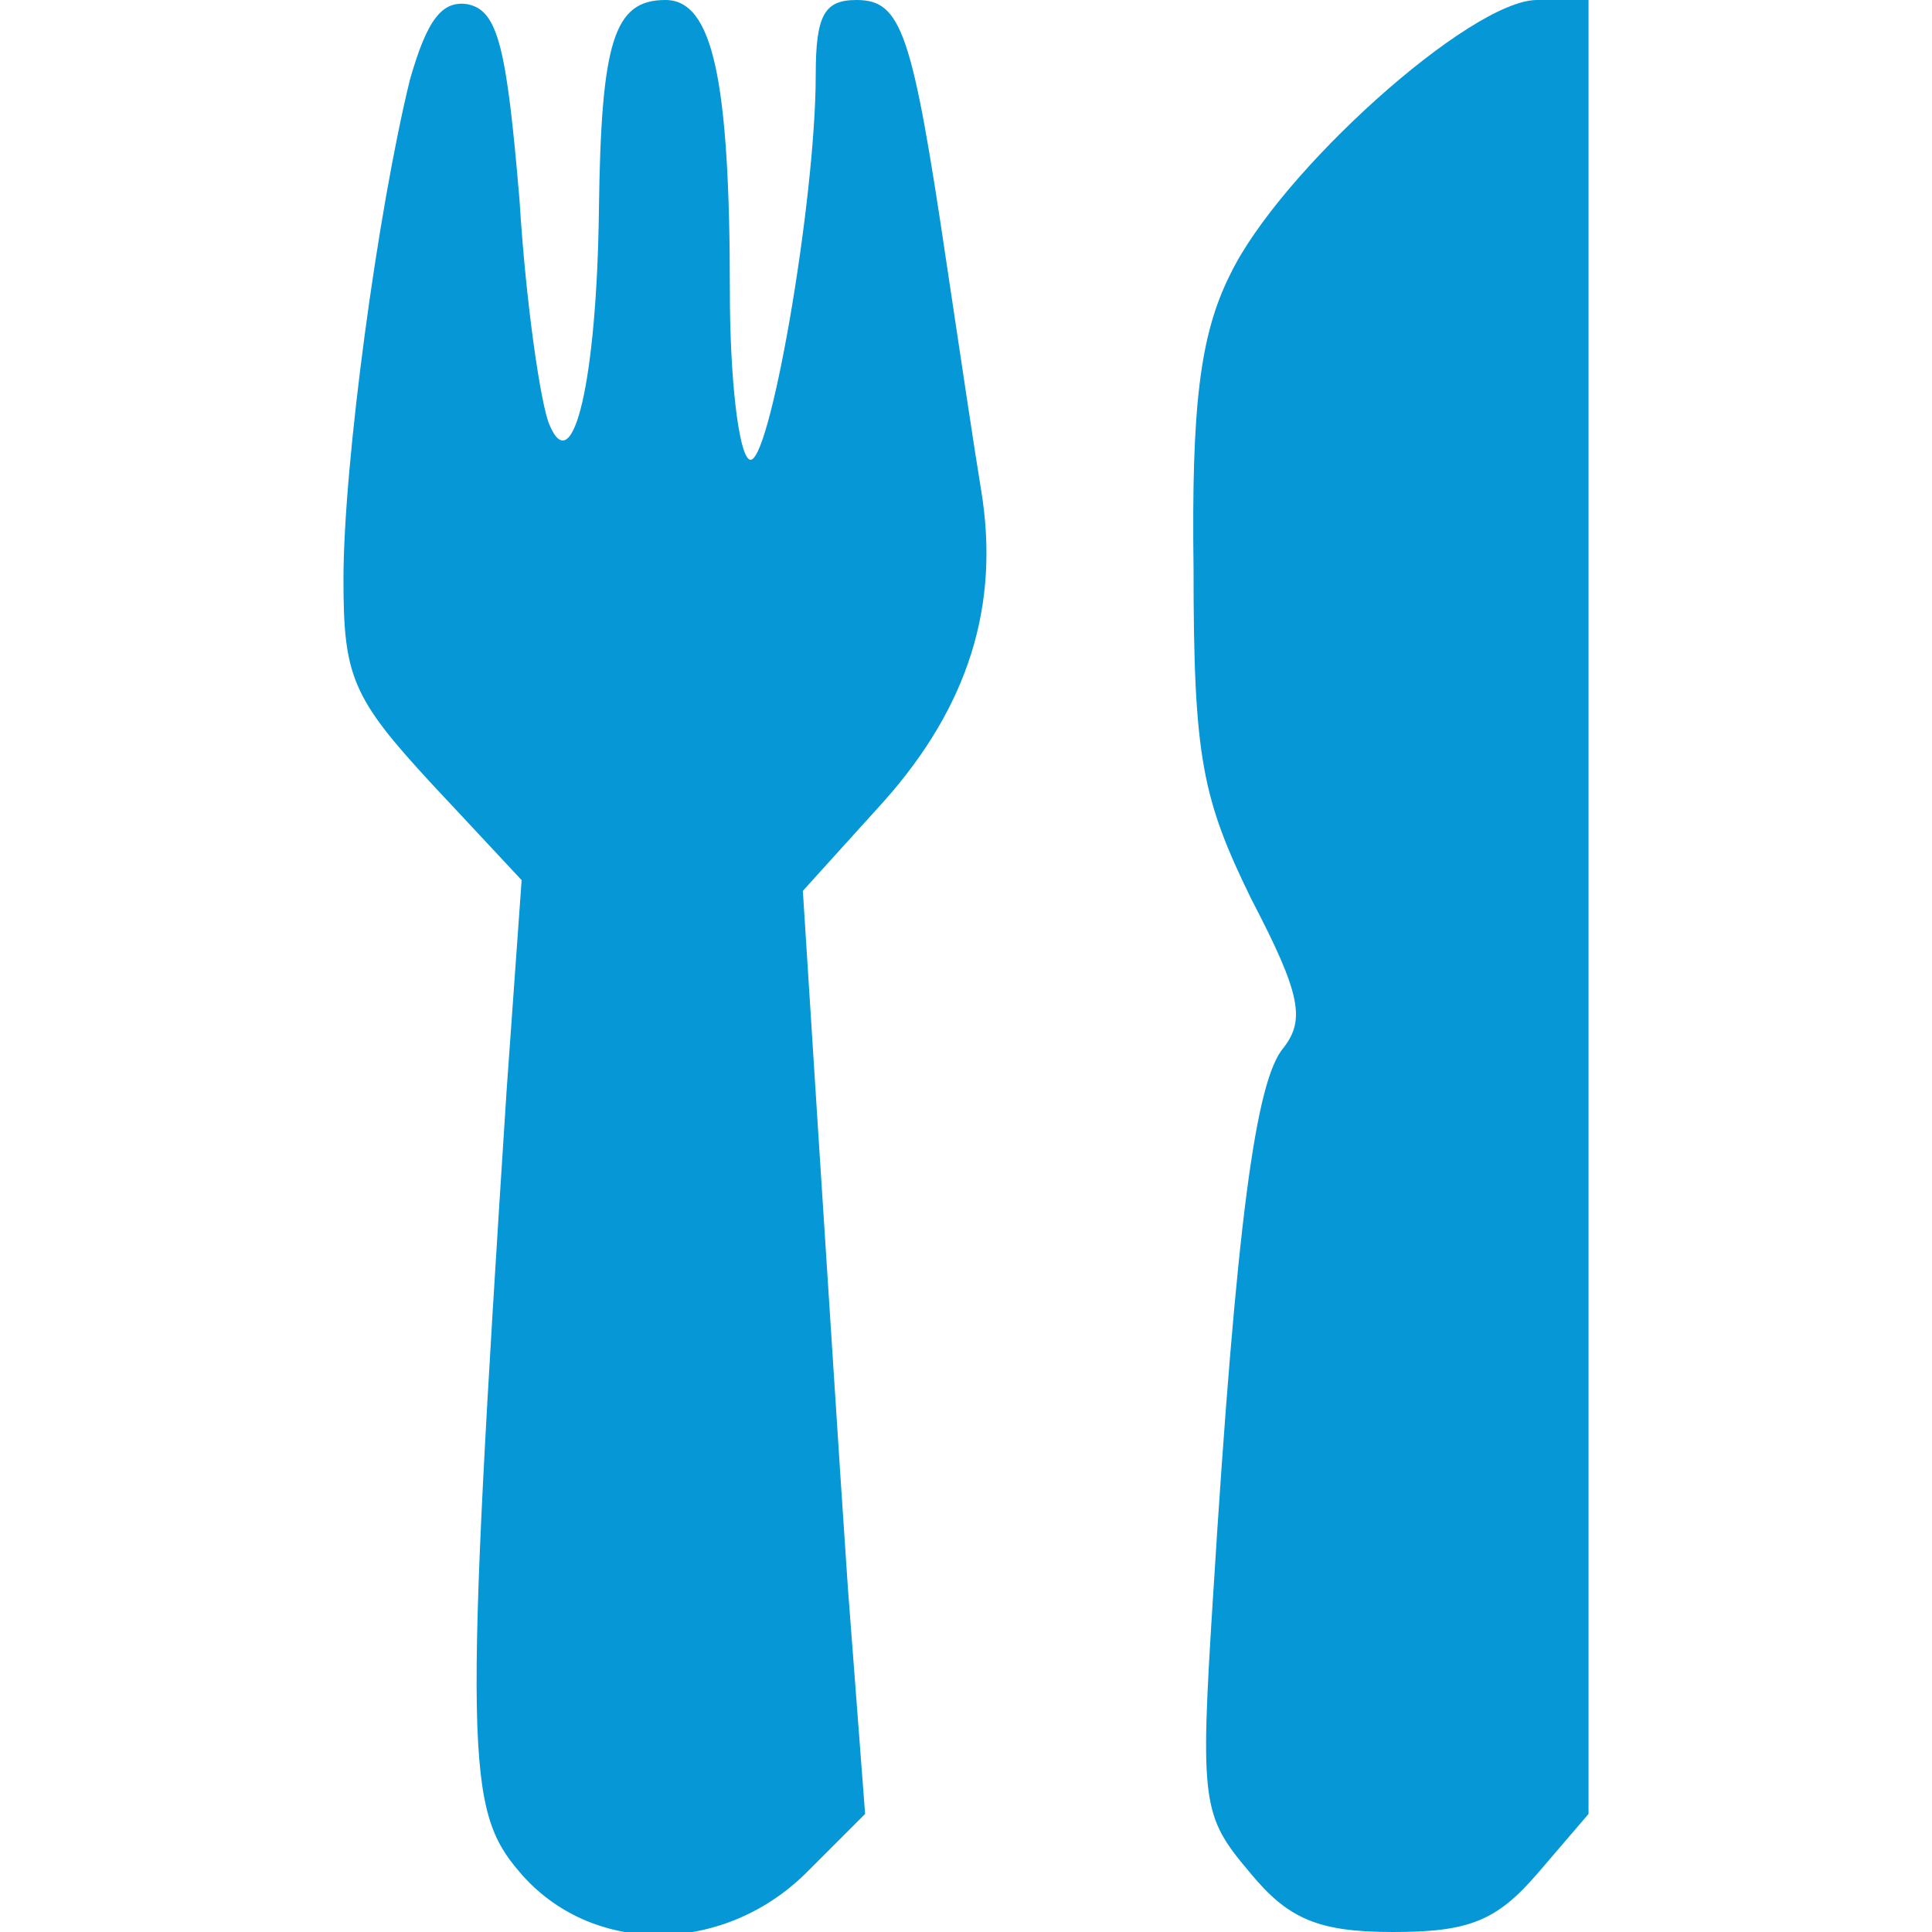 <?xml version="1.0" encoding="UTF-8"?> <svg xmlns="http://www.w3.org/2000/svg" version="1.0" width="45px" height="45px" viewBox="0 0 45 45" preserveAspectRatio="xMidYMid meet"><g fill="#0597d6"><path d="M12.10 43.60 c-1.25 -1.45 -1.30 -2.75 -0.30 -18.20 l0.35 -4.90 -2.10 -2.25 c-1.85 -2 -2.05 -2.50 -2.05 -4.75 0 -2.70 0.80 -8.60 1.55 -11.65 0.40 -1.40 0.75 -1.85 1.35 -1.75 0.70 0.15 0.90 1 1.20 4.55 0.15 2.45 0.50 4.80 0.70 5.25 0.55 1.30 1.10 -1.05 1.15 -5 0.05 -3.95 0.35 -4.90 1.55 -4.90 1.10 0 1.50 1.85 1.50 6.80 0 2 0.20 3.75 0.45 3.90 0.45 0.30 1.55 -6 1.55 -8.95 0 -1.40 0.20 -1.75 0.95 -1.75 1.05 0 1.30 0.75 2.10 6.15 0.30 2 0.65 4.35 0.80 5.25 0.45 2.70 -0.30 5.05 -2.25 7.25 l-1.90 2.10 0.35 5.50 c0.20 3.05 0.50 7.85 0.70 10.75 l0.40 5.25 -1.40 1.40 c-1.95 1.90 -5 1.90 -6.65 -0.05z"></path><path d="M29.10 43.60 c-1.10 -1.30 -1.15 -1.60 -0.85 -6.35 0.55 -8.85 1 -12.10 1.65 -12.85 0.50 -0.65 0.40 -1.25 -0.75 -3.45 -1.15 -2.35 -1.35 -3.30 -1.35 -7.70 -0.05 -3.80 0.15 -5.45 0.85 -6.85 1.15 -2.40 5.60 -6.40 7.15 -6.40 l1.20 0 0 21.15 0 21.10 -1.20 1.40 c-0.95 1.10 -1.60 1.35 -3.35 1.35 -1.75 0 -2.45 -0.30 -3.35 -1.40z"></path></g></svg> 